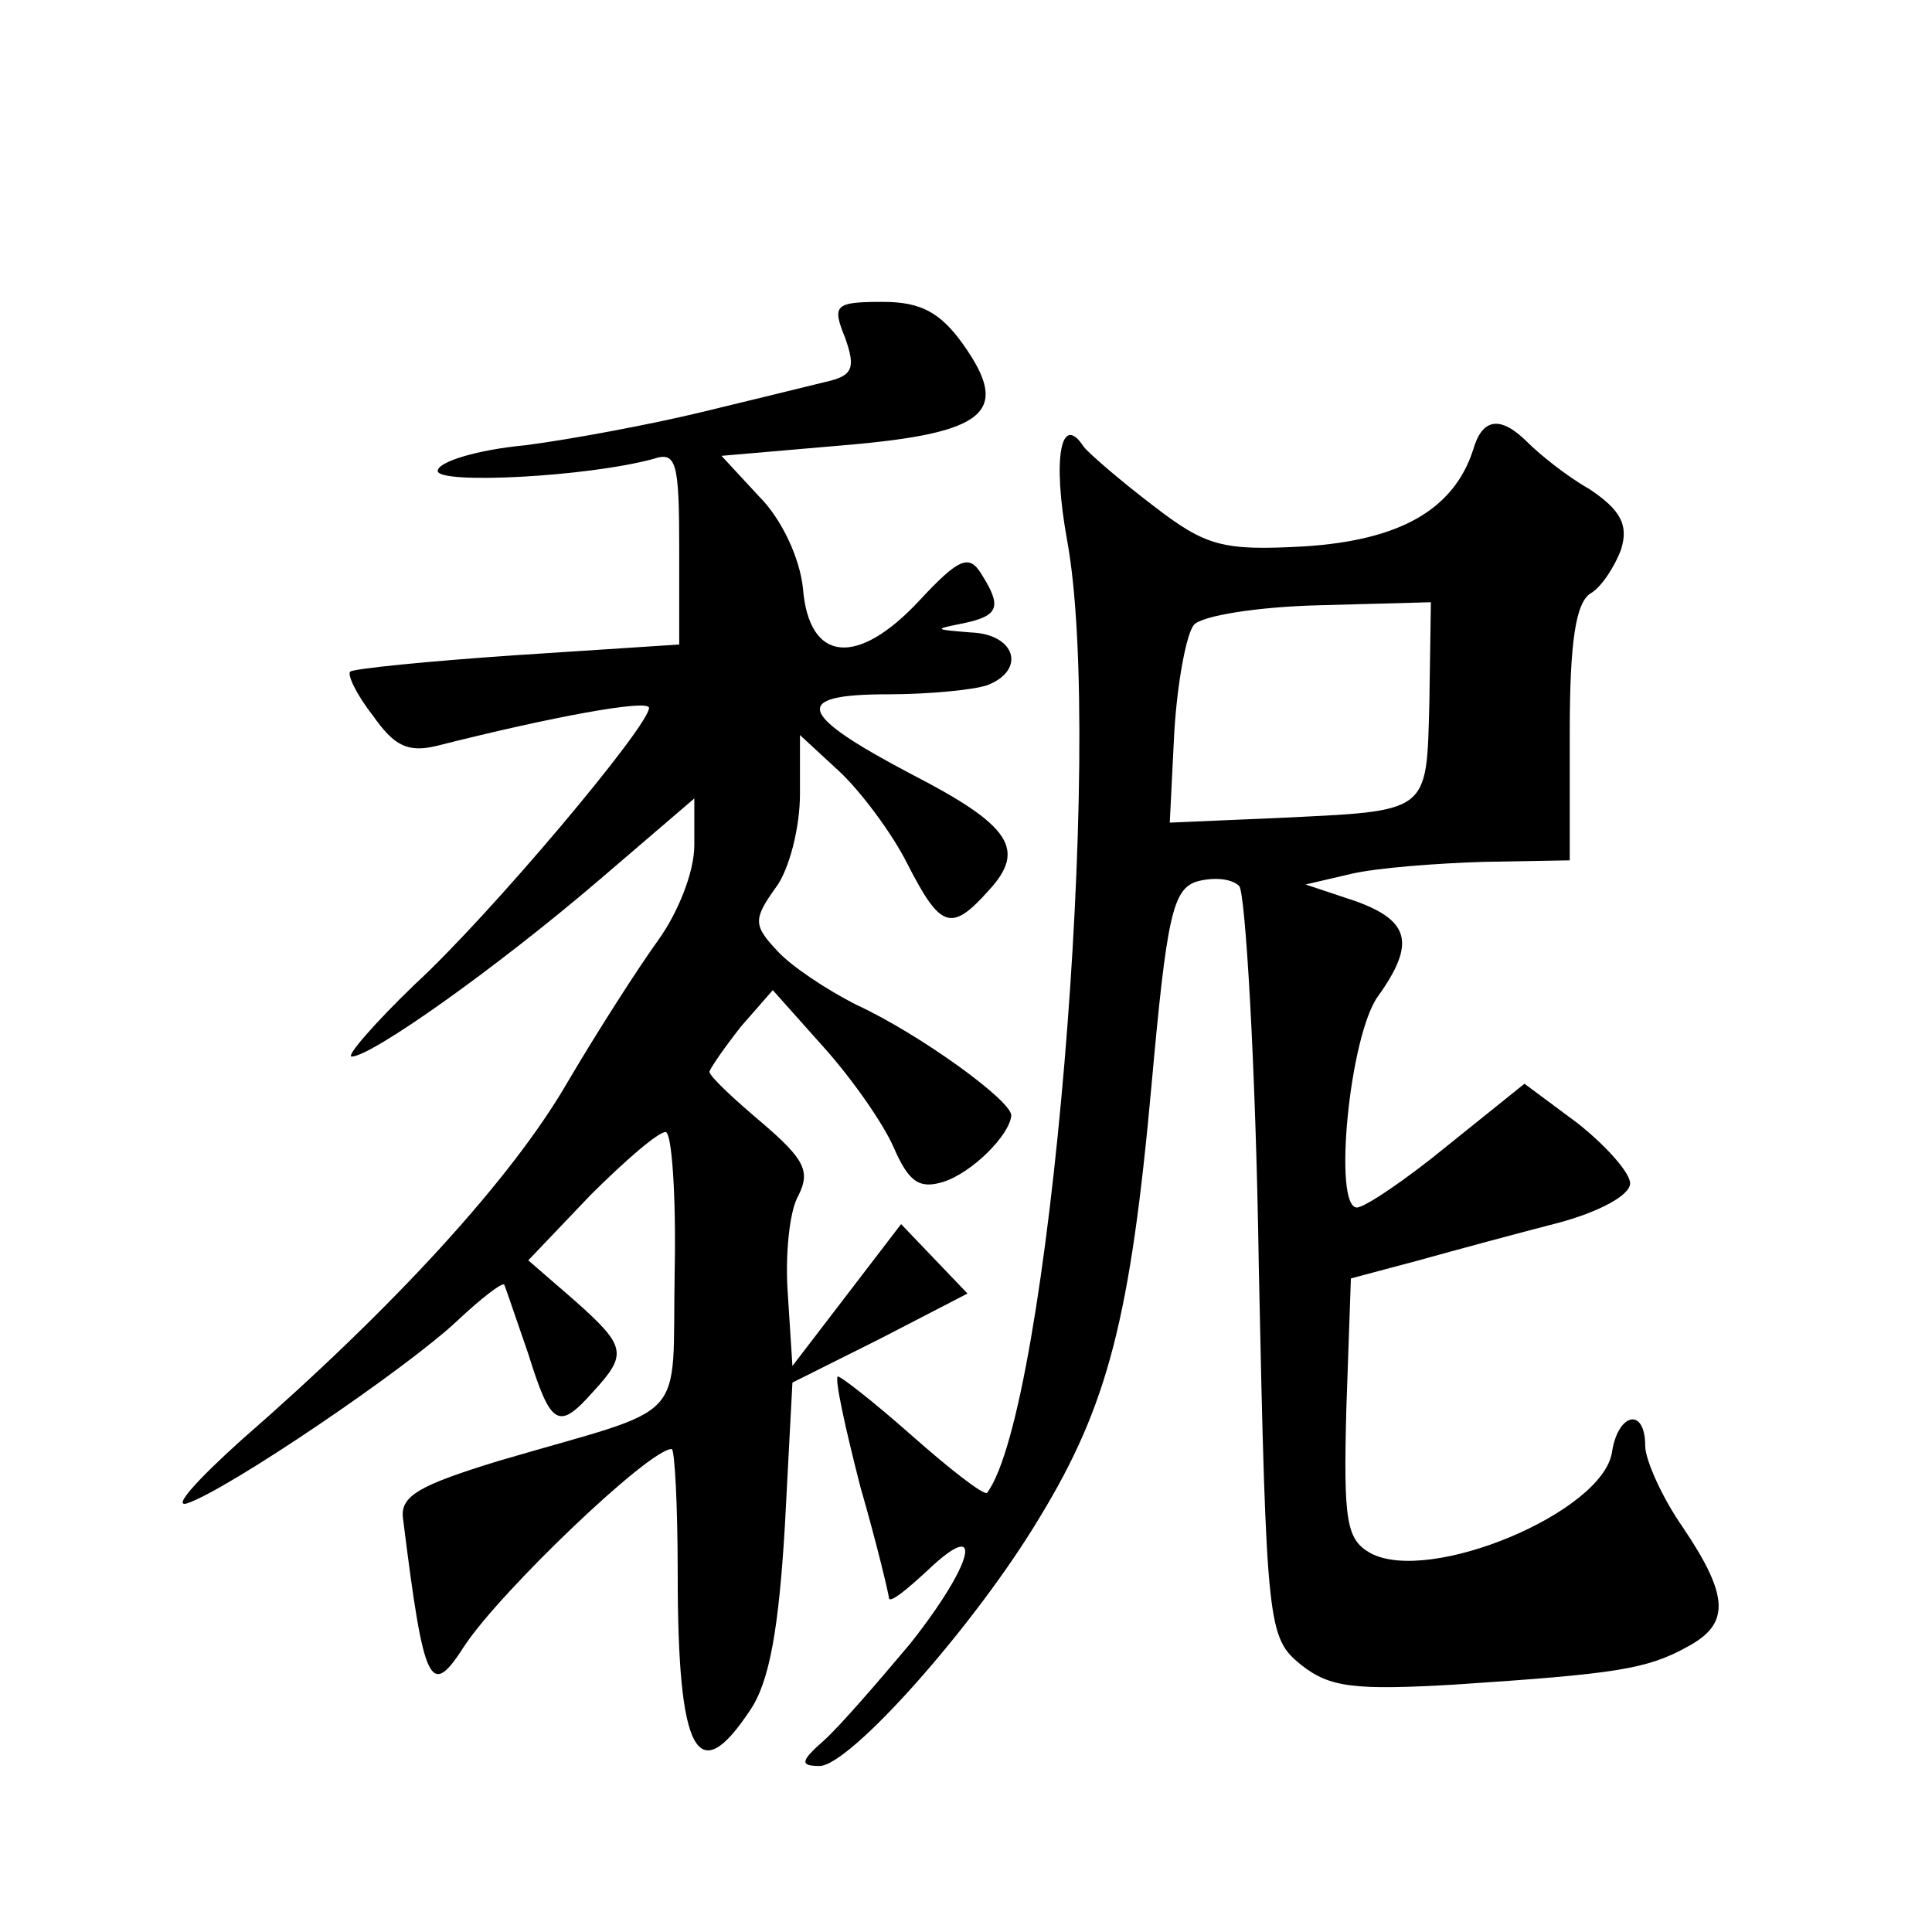 <?xml version="1.0" standalone="no"?>
<!DOCTYPE svg PUBLIC "-//W3C//DTD SVG 20010904//EN"
 "http://www.w3.org/TR/2001/REC-SVG-20010904/DTD/svg10.dtd">
<svg version="1.0" xmlns="http://www.w3.org/2000/svg"
 width="128pt" height="128pt" viewBox="0 0 128 128"
 preserveAspectRatio="xMidYMid meet">
<g transform="translate(0,128) scale(0.1,-0.1)"
fill="#0" stroke="none">
<path d="M560 1056 c7 -20 5 -25 -13 -29 -12 -3 -49 -12 -82 -20 -33 -8 -86 -18
-117 -22 -32 -3 -58 -11 -58 -17 0 -9 99 -4 143 8 15 5 17 -2 17 -59 l0 -64 -107
-7 c-59 -4 -109 -9 -111 -11 -2 -2 4 -15 15 -29 14 -20 23 -25 43 -20 75 19 140
31 140 25 0 -12 -105 -137 -155 -183 -27 -26 -46 -48 -42 -48 13 0 95 58 164 117
l63 54 0 -31 c0 -18 -11 -45 -24 -63 -13 -18 -40 -60 -60 -94 -37 -64 -115 -149
-216 -237 -30 -27 -46 -45 -36 -42 27 9 145 89 179 121 16 15 29 25 31 24 1 -2
8 -23 16 -46 15 -48 20 -51 43 -25 23 25 22 30 -13 61 l-30 26 41 43 c23 23 45
42 50 42 4 0 7 -41 6 -92 -2 -104 12 -88 -117 -126 -52 -16 -65 -23 -63 -38 14
-112 18 -120 41 -84 24 36 122 130 137 130 2 0 4 -37 4 -83 0 -119 13 -143 48 -90
13 19 19 55 23 122 l5 95 58 29 58 30 -22 23 -22 23 -36 -47 -36 -47 -3 47 c-2
26 1 56 7 66 8 16 4 24 -24 48 -19 16 -35 31 -35 34 1 3 10 16 21 30 l21 24 33
-37 c19 -21 40 -51 47 -67 10 -23 17 -28 33 -23 19 6 44 31 45 44 0 10 -61 54 -102
73 -20 10 -44 26 -53 36 -16 17 -16 21 -1 42 9 12 16 40 16 62 l0 39 26 -24 c14
-13 35 -41 45 -61 22 -43 29 -46 54 -18 25 27 15 43 -51 77 -76 40 -80 53 -16 53
28 0 57 3 66 6 26 10 19 34 -11 35 -24 2 -25 2 -5 6 24 5 26 11 12 33 -8 13 -15
10 -41 -18 -41 -44 -73 -41 -77 8 -2 20 -14 46 -29 61 l-25 27 81 7 c95 8 111 22
79 67 -15 21 -28 28 -53 28 -32 0 -34 -2 -25 -24z M976 982 c-13 -40 -49 -60 -112
-64 -54 -3 -65 0 -100 27 -21 16 -42 34 -46 39 -15 23 -21 -7 -11 -62 25 -136 -12
-576 -53 -631 -2 -2 -24 15 -50 38 -26 23 -48 40 -49 39 -2 -2 5 -34 15 -73 11
-38 19 -72 19 -74 1 -3 12 6 26 19 38 36 30 4 -12 -49 -21 -25 -46 -54 -57 -64
-16 -14 -16 -17 -3 -17 20 0 103 93 146 165 45 74 60 132 74 287 10 111 14 129
30 134 11 3 23 2 28 -3 4 -4 11 -118 13 -253 5 -239 6 -245 28 -263 19 -15 35 -17
103 -13 105 7 126 10 153 25 28 15 28 33 -3 79 -14 20 -25 45 -25 54 0 26 -18 22
-22 -4 -6 -40 -121 -88 -160 -67 -16 9 -18 21 -16 96 l3 86 45 12 c25 7 66 18 93
25 26 7 47 18 47 26 0 7 -16 25 -35 40 l-35 26 -51 -41 c-28 -23 -55 -41 -60 -41
-16 0 -5 114 14 140 25 35 21 50 -15 63 l-33 11 30 7 c17 4 56 7 88 8 l57 1 0 85
c0 60 4 86 14 92 7 4 16 18 20 29 5 16 0 26 -21 40 -16 9 -34 24 -41 31 -18 18
-30 16 -36 -5z m-29 -167 c-2 -75 1 -72 -102 -77 l-70 -3 3 60 c2 33 8 65 13 71
5 6 42 12 83 13 l74 2 -1 -66z"/>
</g>
</svg>
